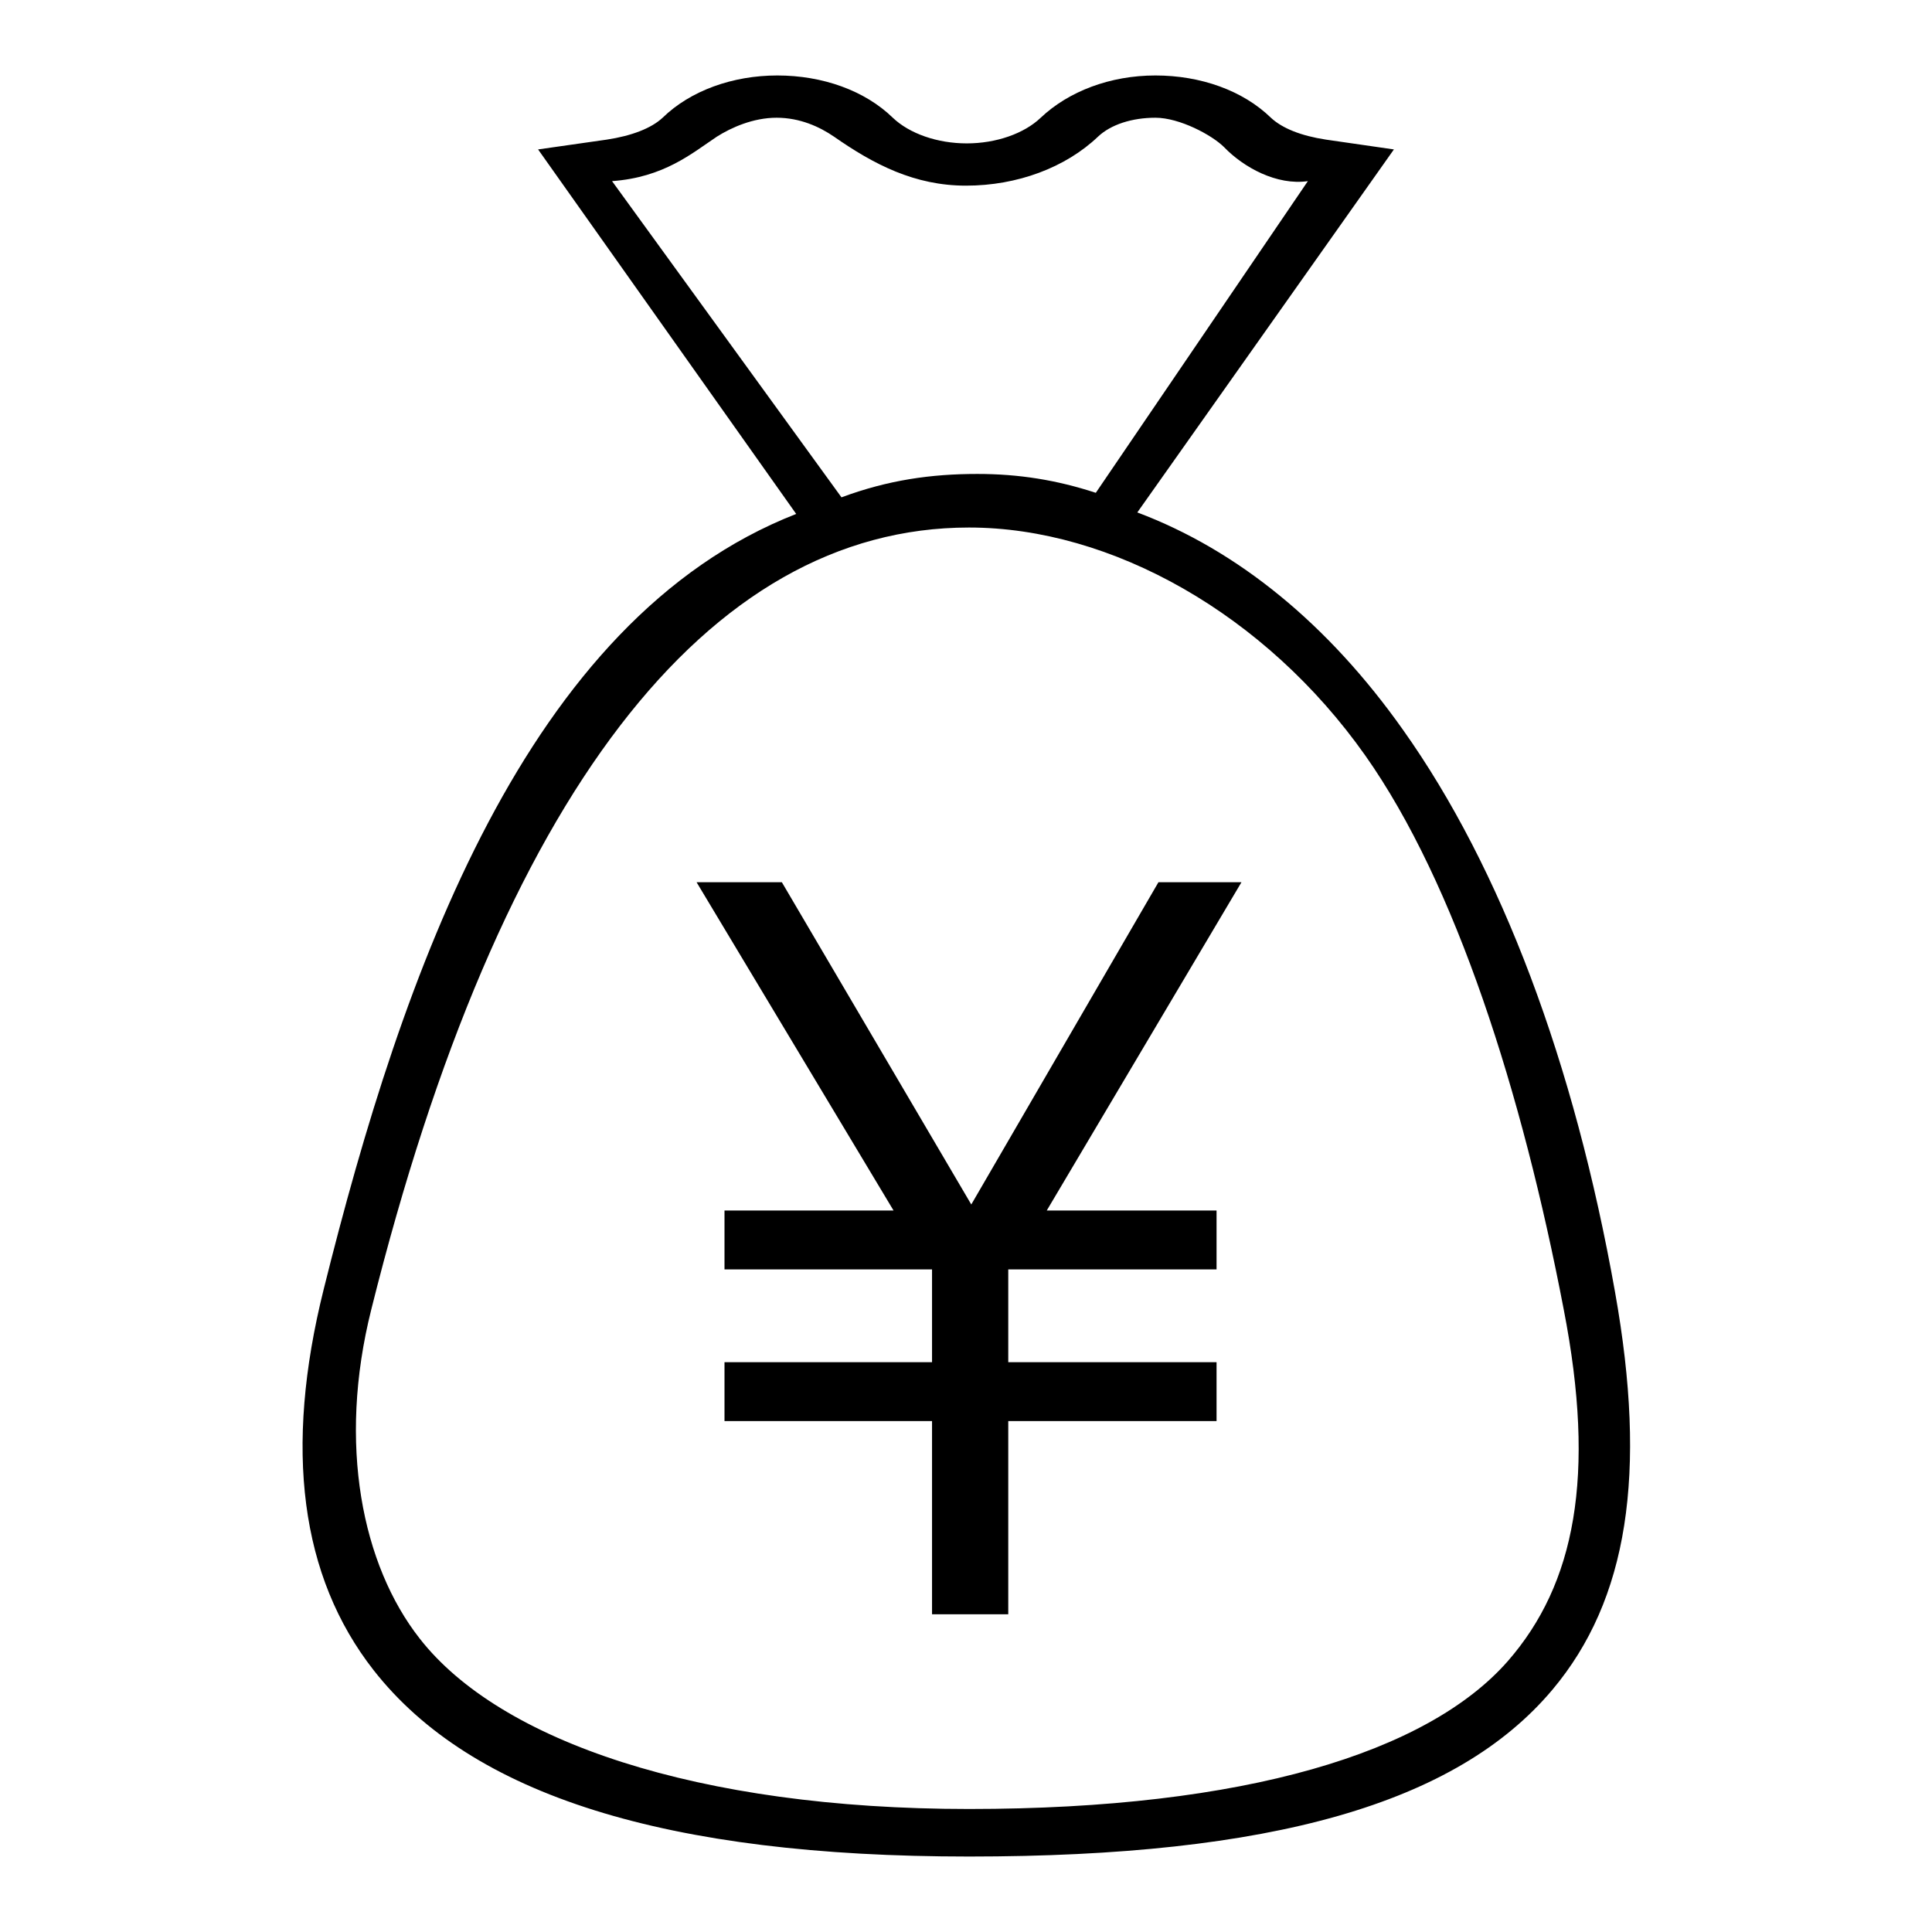 <?xml version="1.0" encoding="utf-8"?>
<!-- Svg Vector Icons : http://www.onlinewebfonts.com/icon -->
<!DOCTYPE svg PUBLIC "-//W3C//DTD SVG 1.1//EN" "http://www.w3.org/Graphics/SVG/1.1/DTD/svg11.dtd">
<svg version="1.1" xmlns="http://www.w3.org/2000/svg" xmlns:xlink="http://www.w3.org/1999/xlink" x="0px" y="0px" viewBox="0 0 256 256" enable-background="new 0 0 256 256" xml:space="preserve">
<g><g><path fill="#000000" d="M128.4,246c-40.1,0-65.9-8.1-78.9-24.7c-9.7-12.4-11.9-29.3-6.6-50.5c10.4-41.8,26.8-88.7,62.6-102.7L71.3,19.8l9.1-1.3c3.3-0.5,5.9-1.5,7.4-2.9C91.5,12,97.1,10,103,10c6,0,11.6,2,15.3,5.6c2.2,2.1,5.9,3.4,9.8,3.4c3.9,0,7.6-1.3,9.8-3.4c3.7-3.5,9.2-5.6,15.2-5.6c6,0,11.6,2,15.3,5.6c1.5,1.4,4,2.4,7.3,2.9l9,1.3l-34,48.1c13.3,5,25.3,14.8,35.2,28.8c13,18.3,22.7,44.1,28.1,74.5c4.3,24.1,1.7,40.8-8.3,52.7C193,239,168.5,246,128.4,246L128.4,246z M128.4,69.9c-34.7,0-62.2,35.5-79.2,103.6c-4.5,17.9-1.2,33.9,6.4,43.6c10.6,13.6,36.8,22.6,72.8,22.6c36.6,0,60.8-7.5,71.4-19.6c8.9-10.2,11.7-24.5,7.4-46.6c-5.5-28.7-14.3-56.4-26.3-73.4C167.7,81.4,147.3,69.9,128.4,69.9L128.4,69.9z M129.5,62.8c5.5,0,10.5,0.8,15.7,2.5L173.3,24c-4.1,0.6-8.5-1.8-11.1-4.5c-1.6-1.6-5.9-3.9-9.1-3.9c-3.1,0-5.9,0.9-7.6,2.5c-4.3,4.1-10.7,6.5-17.5,6.5c-6.8,0-12.2-2.8-17.5-6.5c-1.9-1.3-4.5-2.5-7.6-2.5c-3.1,0-6,1.3-7.9,2.5c-3.3,2.2-7,5.4-13.9,5.9l30.4,41.9C117.7,63.6,123.4,62.8,129.5,62.8L129.5,62.8z"/><path fill="#000000" d="M164.5,116.9l-25.8,43.5h22.5v7.8h-27.6v12.3h27.6v7.8h-27.6v25.6h-10.1v-25.6H96v-7.8h27.5v-12.3H96v-7.8h22.4l-26.1-43.5h11.3l25.1,42.7l24.8-42.7H164.5z"/></g></g>
</svg>